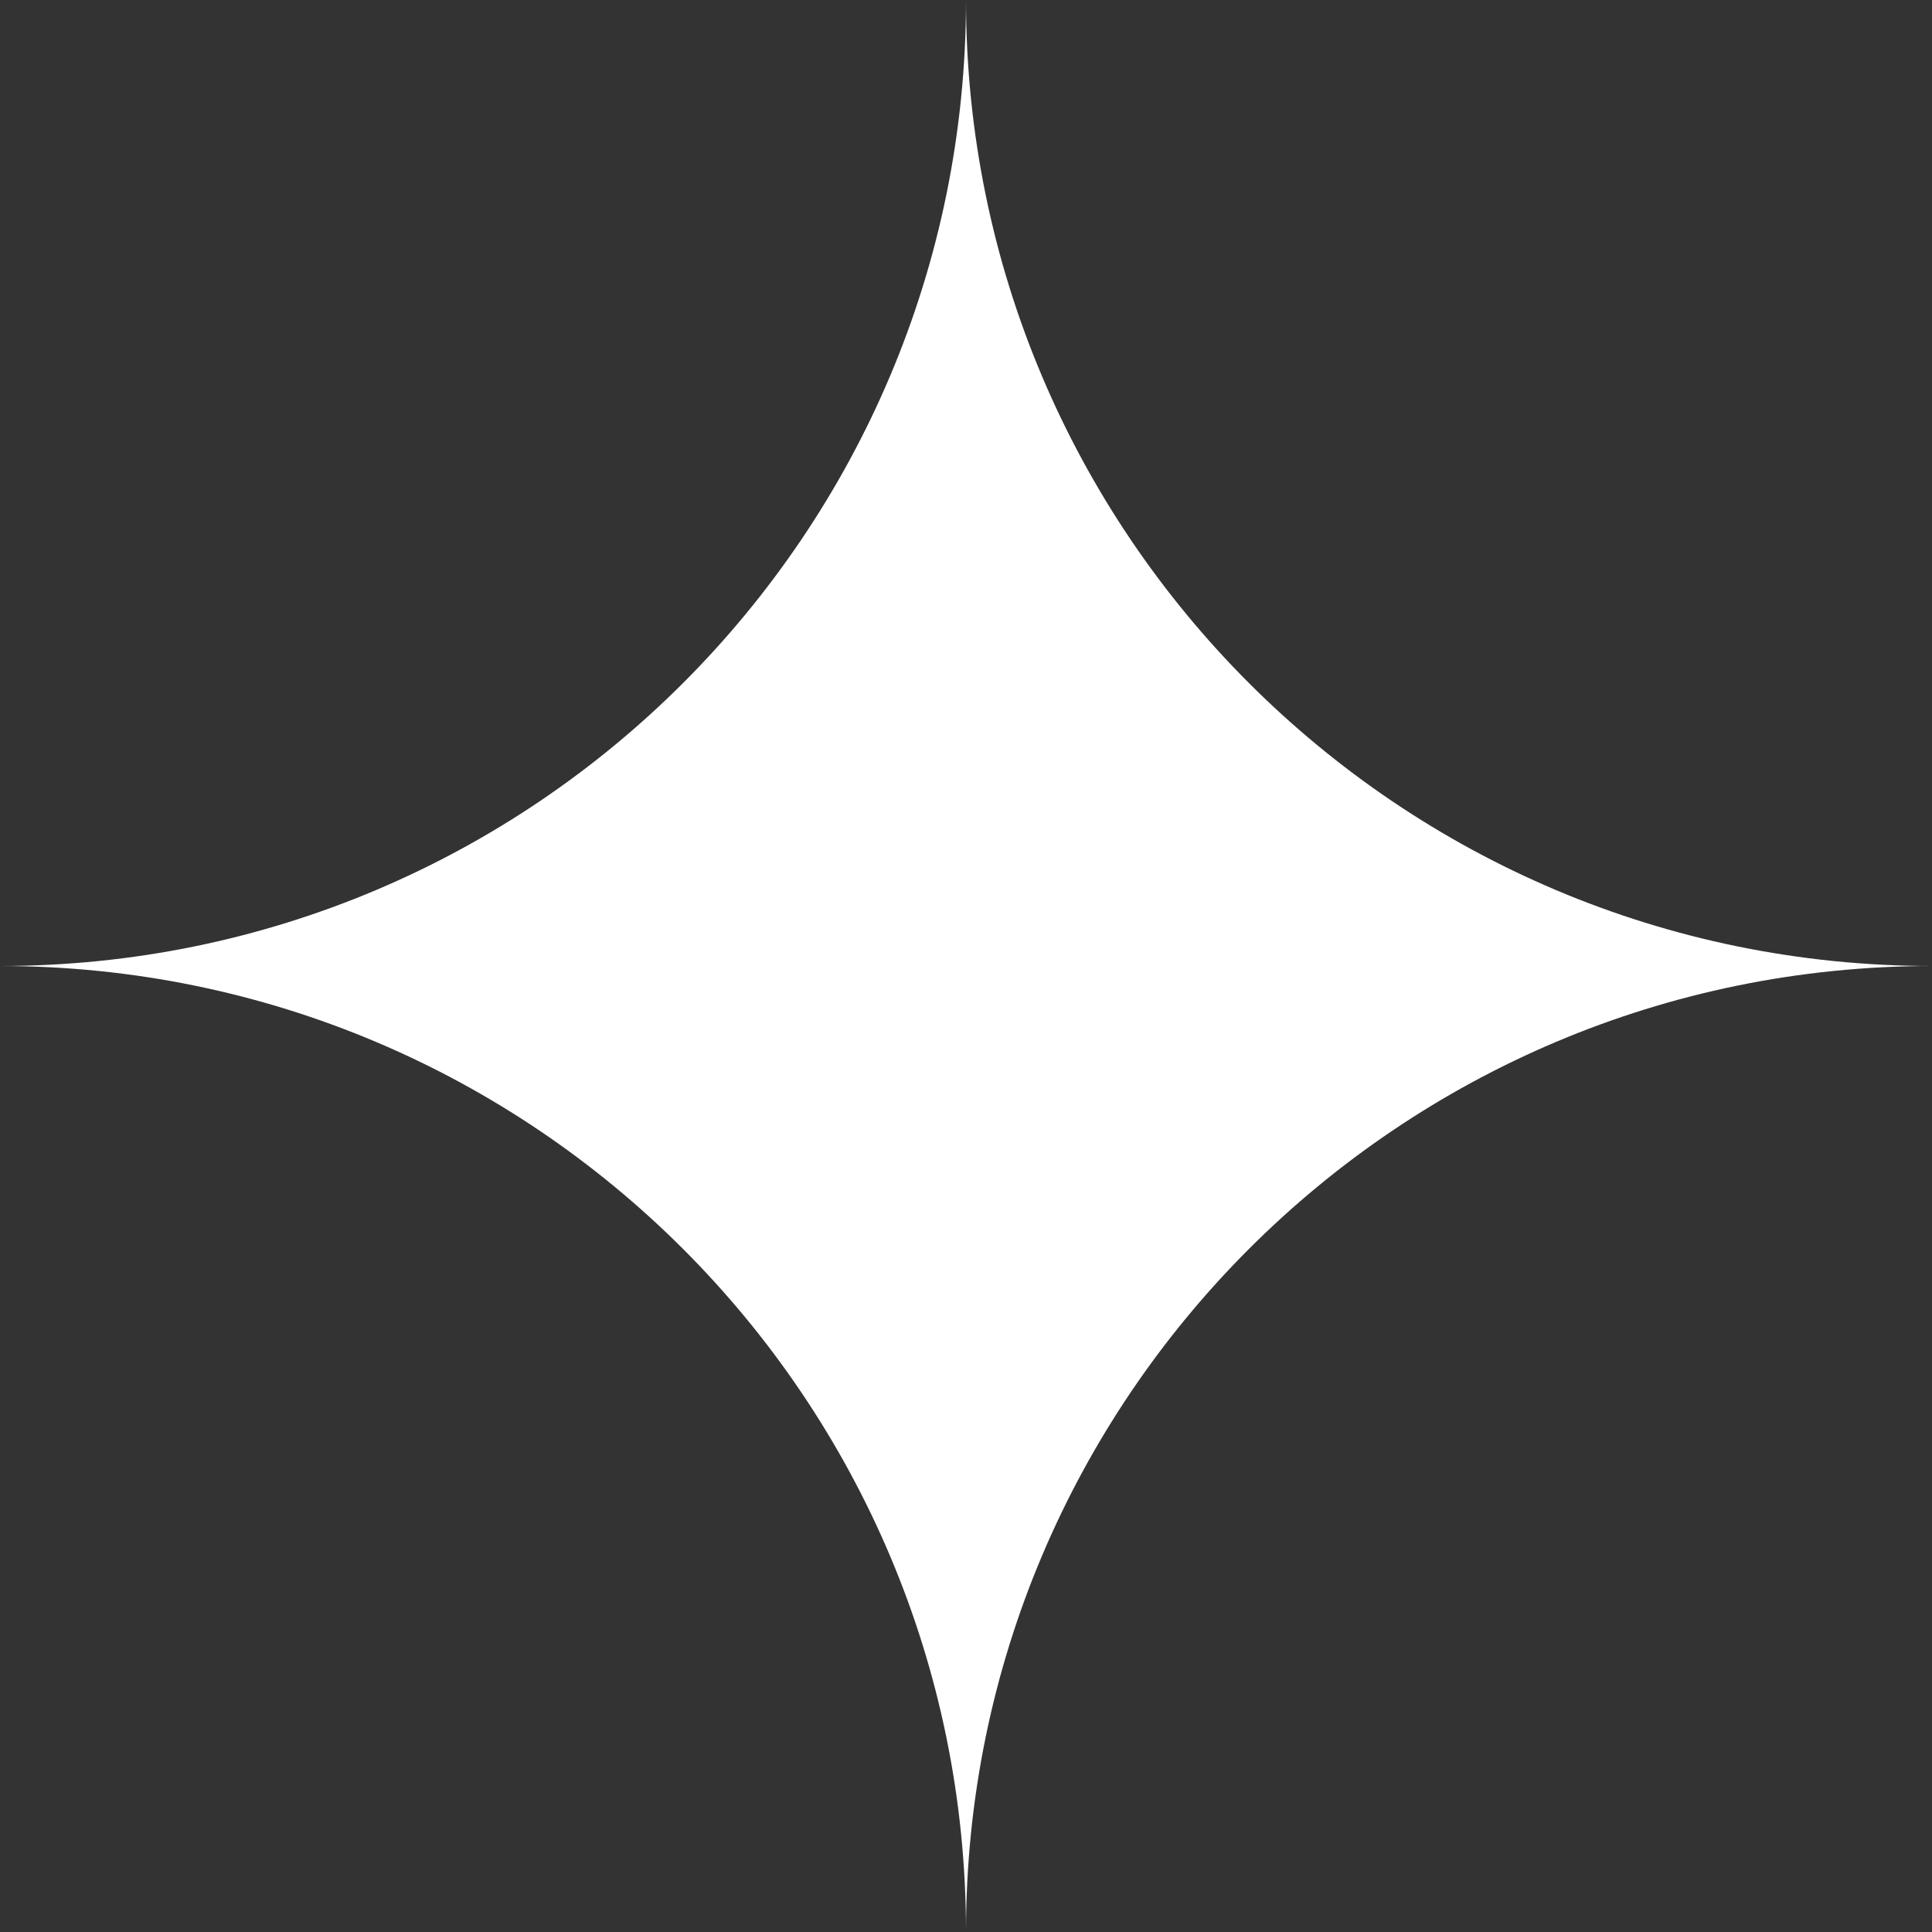<svg viewBox="0 0 102.56 102.56" xmlns="http://www.w3.org/2000/svg" data-name="Layer 1" id="Layer_1">
  <rect x="0" y="0" width="102.56" height="102.56" fill="#333333" stroke="none"/>
  <defs>
    <style>
      .cls-1 {
        fill: #fff;
      }
    </style>
  </defs>
  <path d="M51.28,102.56h0c0-28.32-22.96-51.28-51.28-51.28h0c28.32,0,51.28-22.96,51.28-51.28h0c0,28.32,22.96,51.28,51.28,51.28h0c-28.32,0-51.28,22.96-51.28,51.28Z" class="cls-1"></path>
</svg>